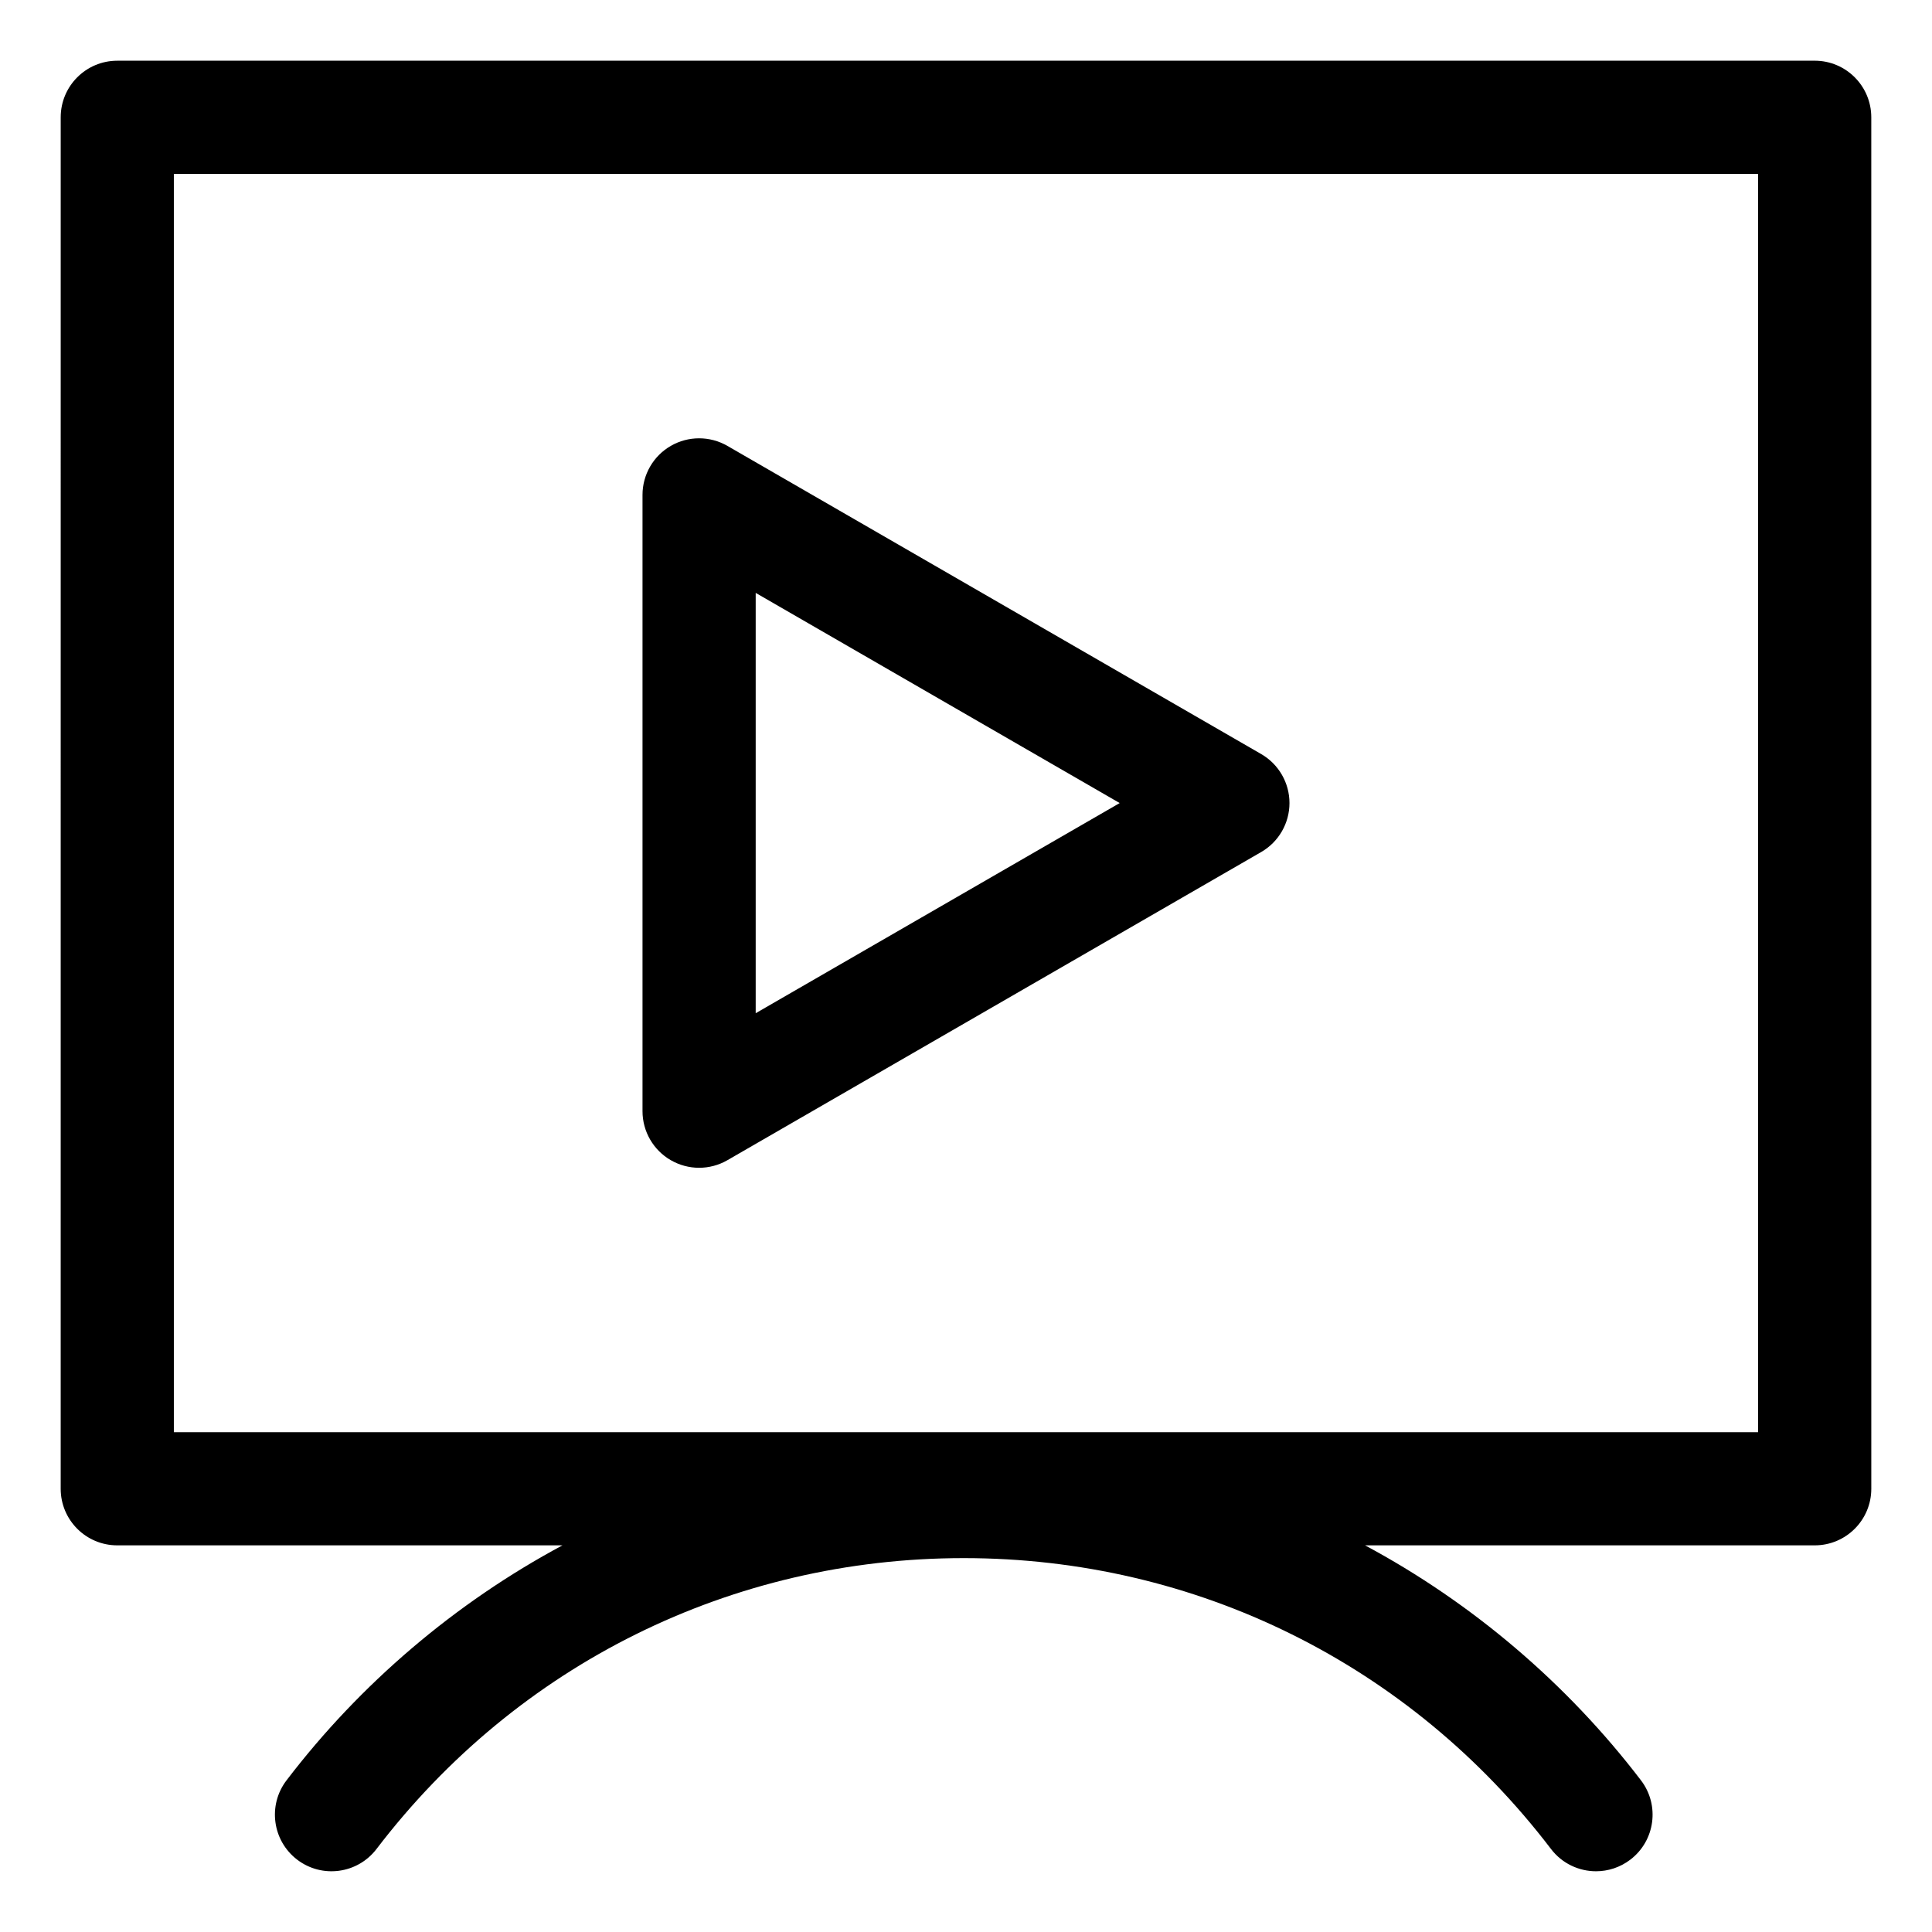 <?xml version="1.0" encoding="UTF-8"?>
<!-- Uploaded to: ICON Repo, www.iconrepo.com, Generator: ICON Repo Mixer Tools -->
<svg fill="#000000" width="800px" height="800px" version="1.1" viewBox="144 144 512 512" xmlns="http://www.w3.org/2000/svg">
 <path d="m624.91 160.09h-449.83c-8.281 0-14.992 6.711-14.992 14.992l-0.004 363.46c0 8.281 6.711 14.992 14.992 14.992h117.98c-28.359 15.203-53.566 36.641-73.125 62.277-5.023 6.582-3.758 15.992 2.824 21.02 6.582 5.023 15.992 3.758 21.02-2.824 37.383-48.988 94.105-77.09 155.63-77.09s118.25 28.098 155.63 77.09c2.949 3.867 7.414 5.898 11.93 5.898 3.168 0 6.371-1.004 9.086-3.074 6.586-5.023 7.852-14.434 2.824-21.02-19.559-25.637-44.77-47.078-73.125-62.277h119.17c8.281 0 14.992-6.711 14.992-14.992l-0.004-363.46c-0.004-8.281-6.715-14.996-14.996-14.996zm-14.996 363.46h-419.84v-333.47h419.84zm-288.14-72.086c2.32 1.34 4.906 2.012 7.5 2.012 2.586 0 5.18-0.672 7.5-2.012l141.45-81.664c4.641-2.676 7.5-7.629 7.5-12.984 0-5.352-2.859-10.309-7.5-12.984l-141.46-81.668c-4.641-2.676-10.355-2.676-14.992 0-4.641 2.676-7.5 7.629-7.5 12.984v163.33c0 5.359 2.859 10.309 7.5 12.988zm22.492-150.34 96.465 55.695-96.465 55.695z"/>
</svg>